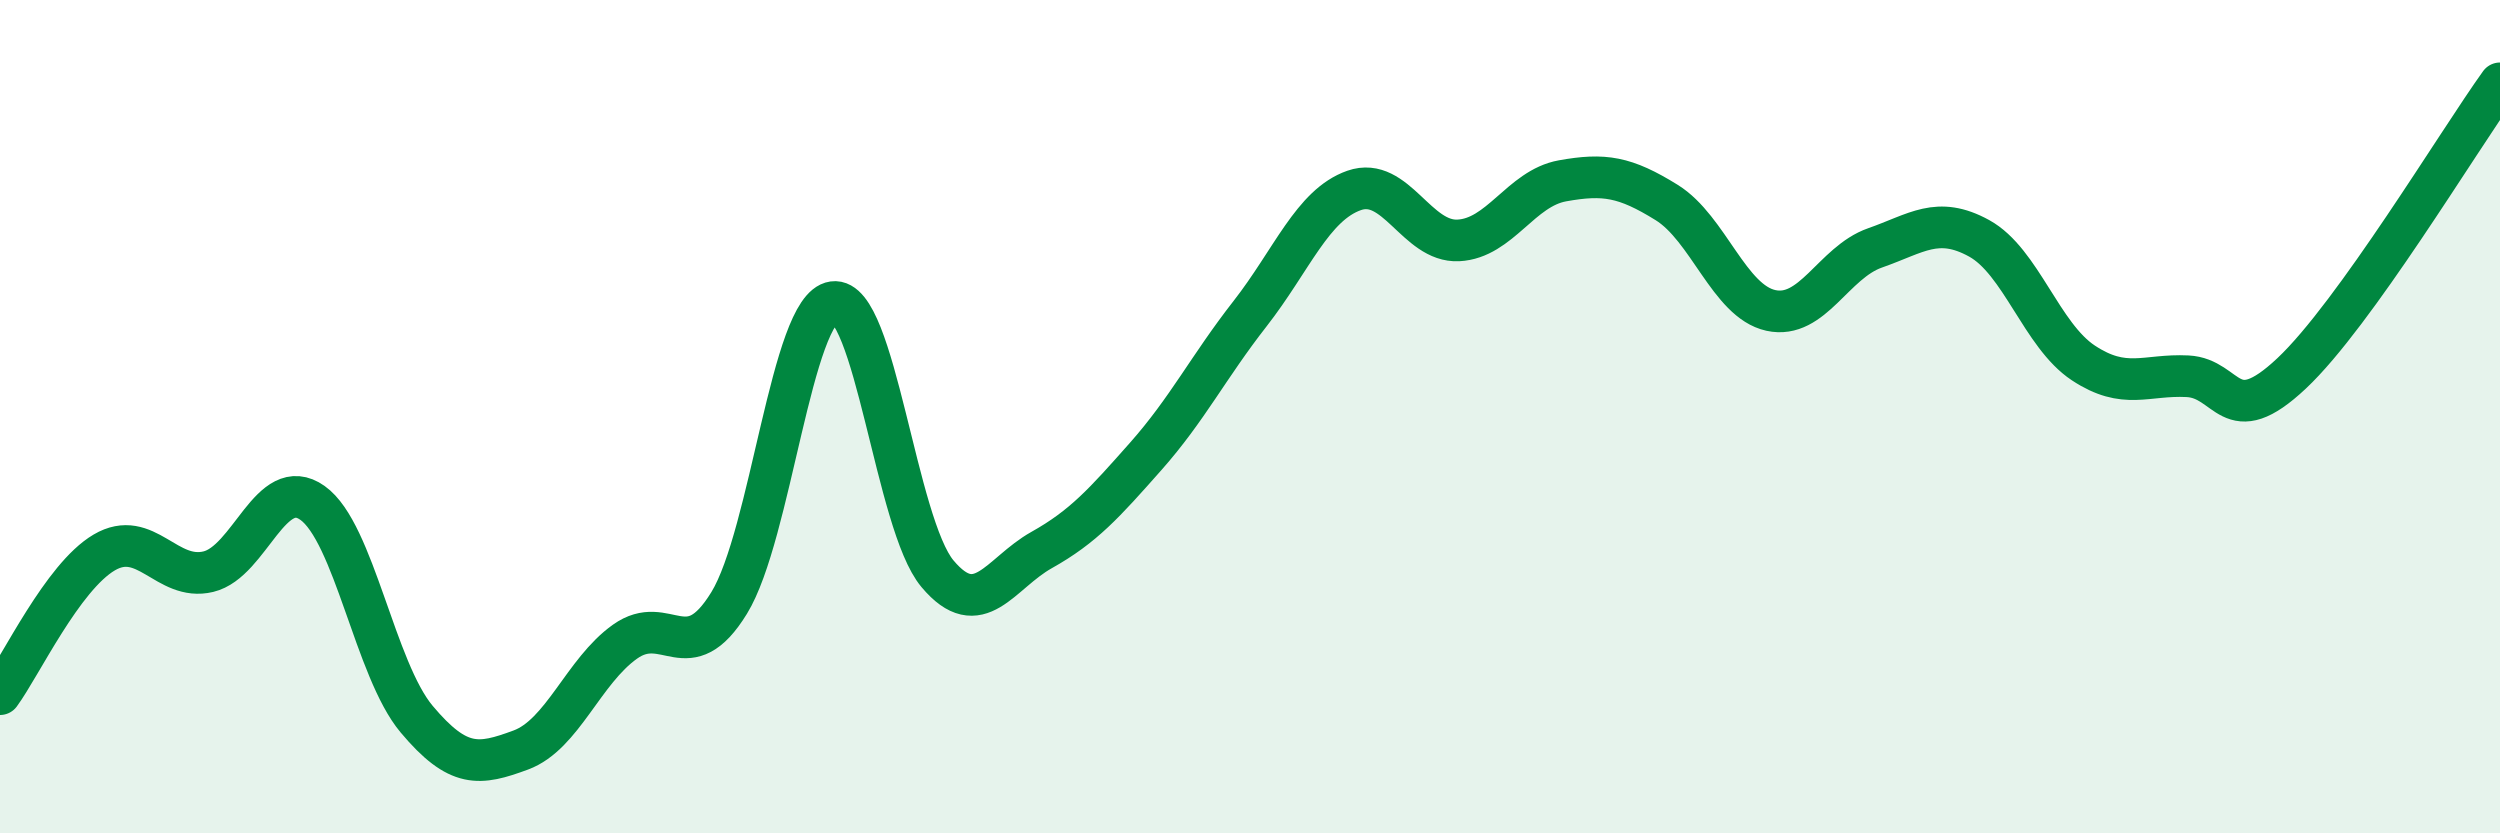 
    <svg width="60" height="20" viewBox="0 0 60 20" xmlns="http://www.w3.org/2000/svg">
      <path
        d="M 0,16.66 C 0.5,15.98 1.5,13.85 2.5,13.26 C 3.5,12.67 4,13.96 5,13.72 C 6,13.48 6.5,11.36 7.5,12.07 C 8.5,12.78 9,16.07 10,17.26 C 11,18.45 11.5,18.37 12.5,18 C 13.5,17.63 14,16.11 15,15.4 C 16,14.69 16.5,16.1 17.5,14.47 C 18.5,12.84 19,7.39 20,7.25 C 21,7.11 21.5,12.58 22.5,13.77 C 23.5,14.96 24,13.76 25,13.2 C 26,12.64 26.5,12.08 27.5,10.95 C 28.5,9.82 29,8.81 30,7.53 C 31,6.25 31.5,4.92 32.5,4.57 C 33.5,4.22 34,5.82 35,5.77 C 36,5.72 36.5,4.52 37.5,4.34 C 38.5,4.16 39,4.24 40,4.86 C 41,5.48 41.5,7.23 42.5,7.45 C 43.5,7.67 44,6.3 45,5.95 C 46,5.6 46.5,5.17 47.5,5.72 C 48.5,6.27 49,8.05 50,8.71 C 51,9.37 51.5,8.98 52.5,9.03 C 53.5,9.08 53.5,10.37 55,8.96 C 56.5,7.55 59,3.39 60,2L60 20L0 20Z"
        fill="#008740"
        opacity="0.1"
        stroke-linecap="round"
        stroke-linejoin="round"
      />
      <path
        d="M 0,16.66 C 0.5,15.98 1.5,13.85 2.5,13.26 C 3.5,12.67 4,13.96 5,13.72 C 6,13.48 6.5,11.36 7.5,12.07 C 8.5,12.78 9,16.07 10,17.26 C 11,18.45 11.5,18.37 12.5,18 C 13.5,17.63 14,16.11 15,15.4 C 16,14.69 16.5,16.1 17.5,14.47 C 18.5,12.84 19,7.39 20,7.25 C 21,7.11 21.5,12.58 22.5,13.77 C 23.5,14.96 24,13.76 25,13.2 C 26,12.64 26.5,12.08 27.5,10.95 C 28.5,9.82 29,8.81 30,7.53 C 31,6.25 31.5,4.92 32.5,4.57 C 33.5,4.22 34,5.82 35,5.77 C 36,5.72 36.5,4.52 37.5,4.34 C 38.5,4.16 39,4.24 40,4.86 C 41,5.48 41.5,7.23 42.5,7.45 C 43.5,7.67 44,6.3 45,5.95 C 46,5.6 46.5,5.17 47.5,5.72 C 48.5,6.27 49,8.05 50,8.71 C 51,9.37 51.5,8.98 52.5,9.03 C 53.5,9.08 53.5,10.37 55,8.96 C 56.5,7.55 59,3.39 60,2"
        stroke="#008740"
        stroke-width="1"
        fill="none"
        stroke-linecap="round"
        stroke-linejoin="round"
      />
    </svg>
  